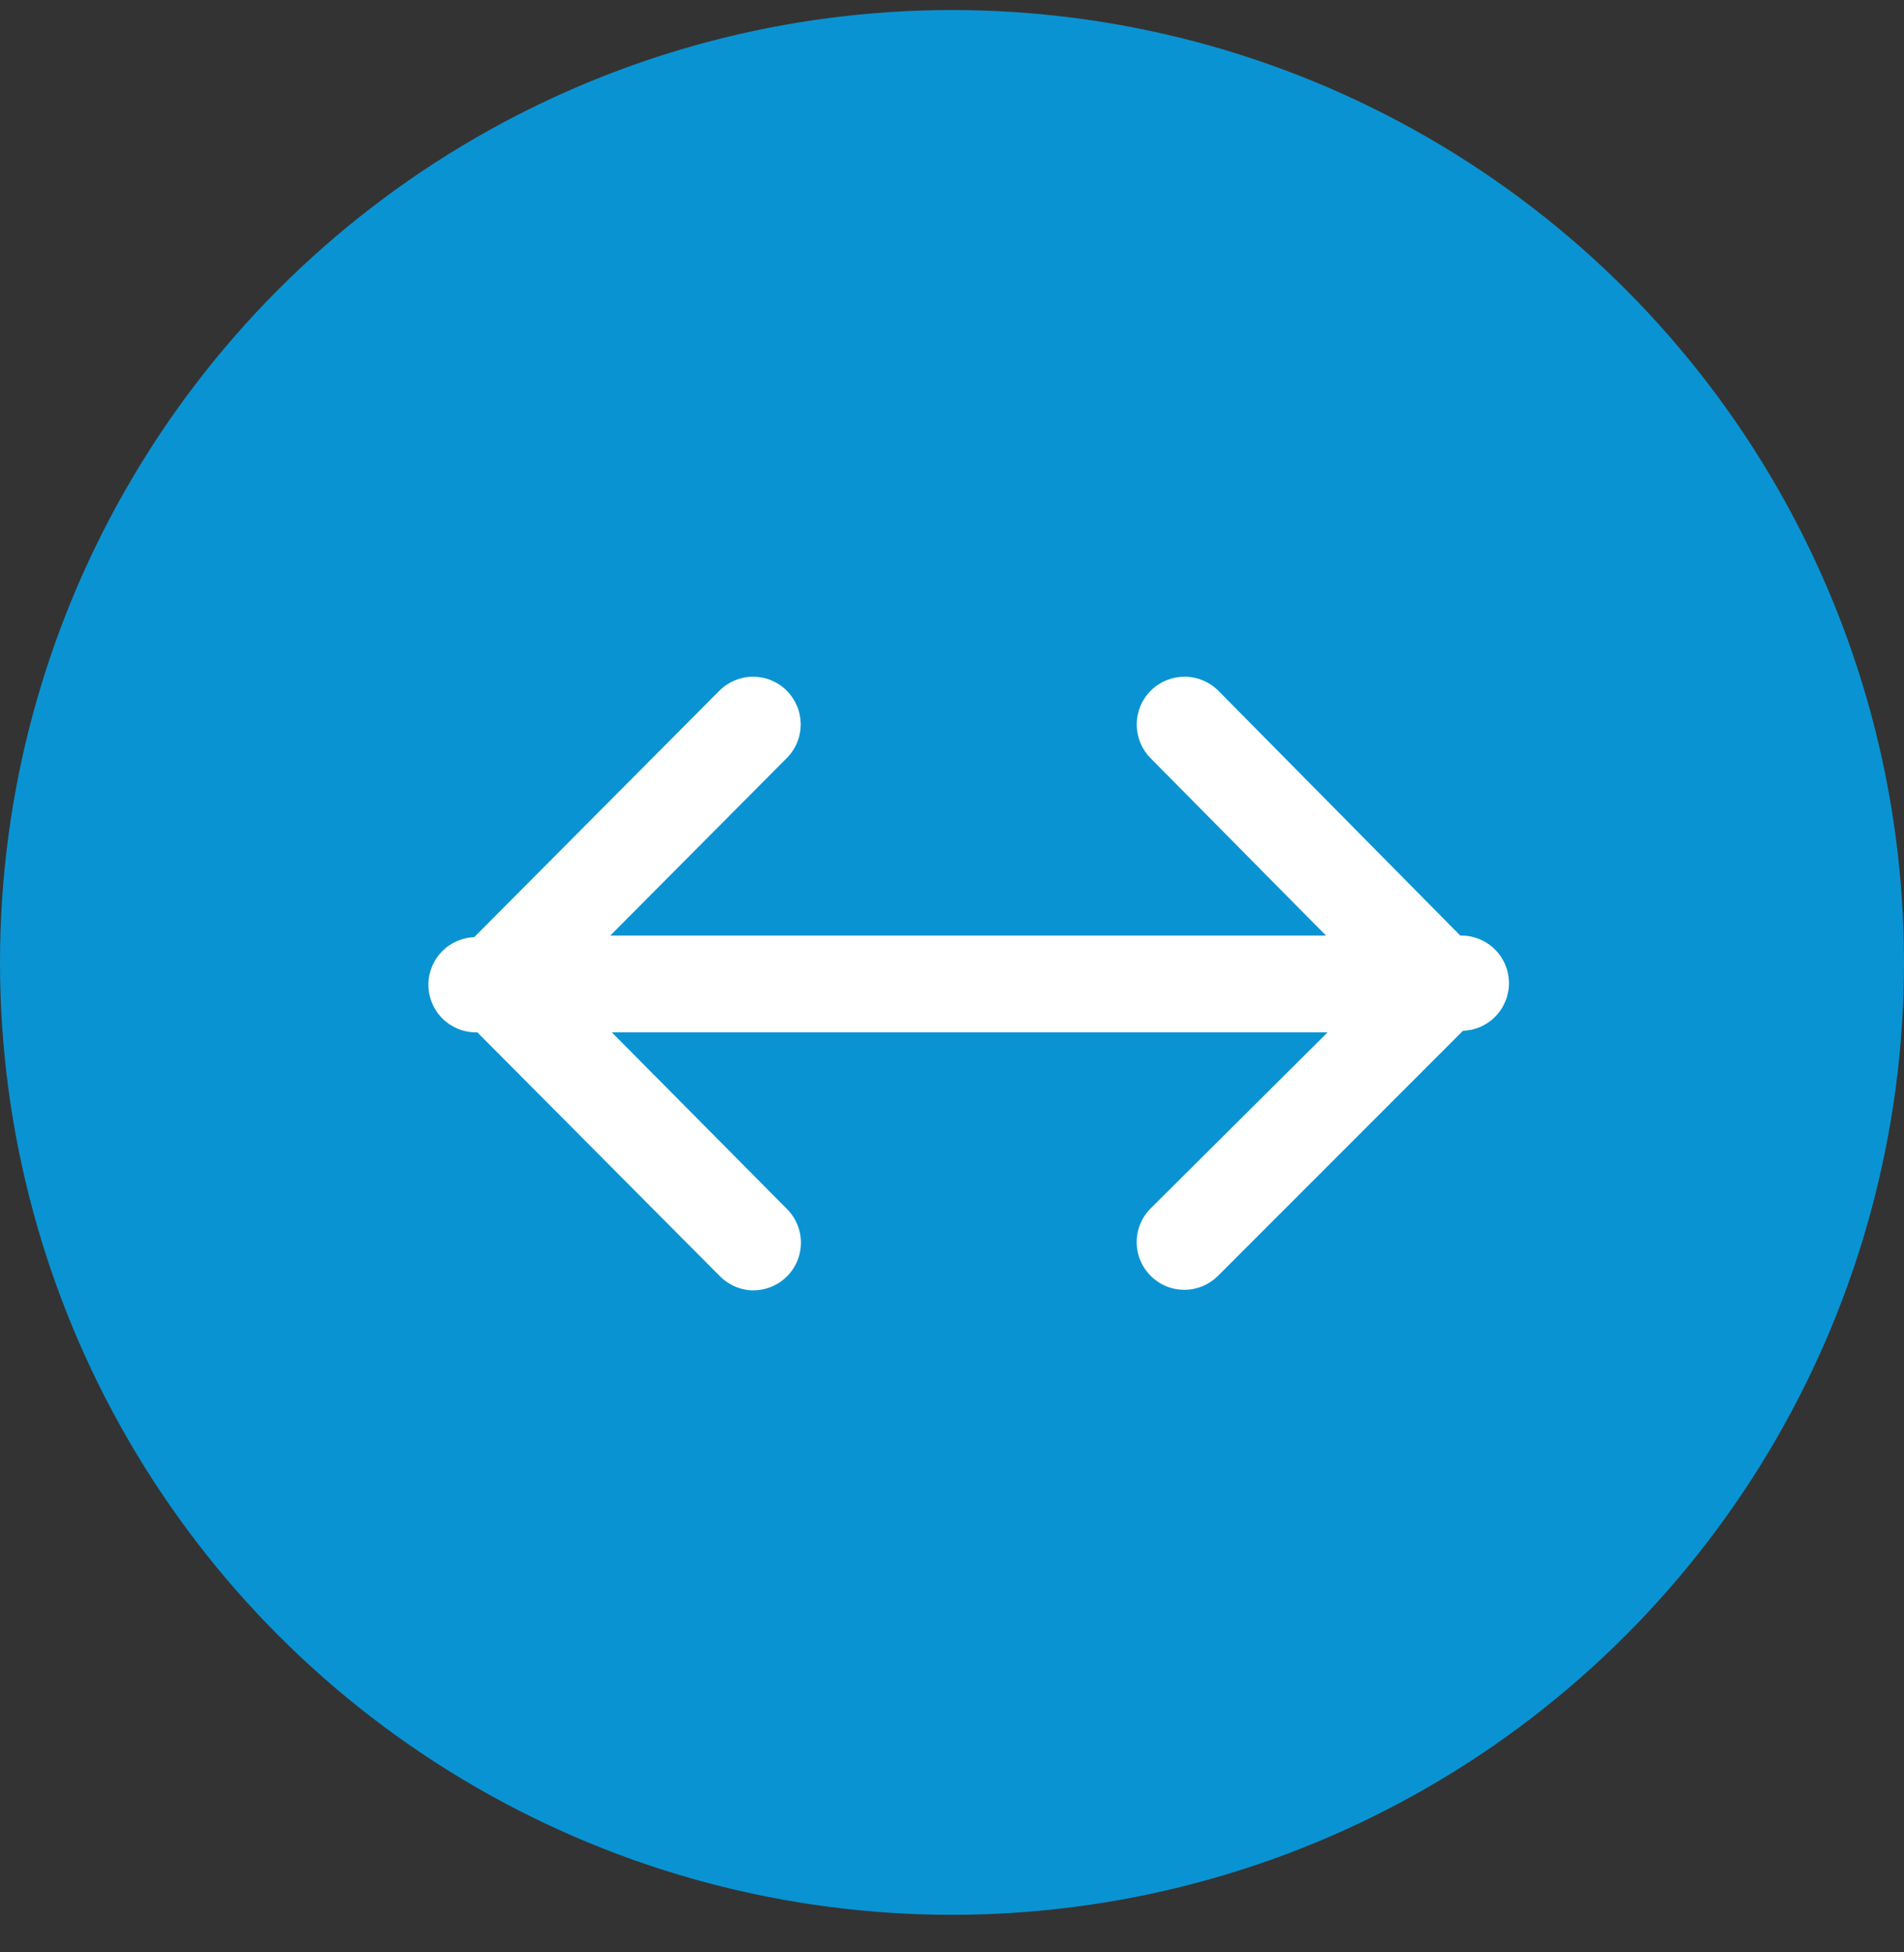 <svg fill="none" height="41" viewBox="0 0 40 41" width="40" xmlns="http://www.w3.org/2000/svg" xmlns:xlink="http://www.w3.org/1999/xlink"><rect x="0" y="0" width="40" height="41" fill="#333333" stroke="none"/><clipPath id="a"><path d="m2 2.211h36v36h-36z"/></clipPath><circle cx="20" cy="20.211" fill="#0a93d2" r="20"/><g clip-path="url(#a)" fill="#fff"><path d="m25.6 14.51c-.187-.19-.442-.297-.708-.299-.266-.002-.522.102-.712.289-.19.187-.297.442-.299.708s.102.522.289.712l3.72 3.76h-17.89c-.265 0-.52.105-.707.293-.188.188-.293.442-.293.707 0 .265.105.519.293.707.188.188.442.293.707.293h17.89l-3.72 3.7c-.093.093-.166.204-.216.325-.05.122-.075.252-.075.383.001.131.027.261.078.383.051.121.125.231.218.324.093.092.204.166.325.216.121.05.252.075.383.075s.261-.027.383-.077c.121-.051.231-.125.324-.218l6.11-6.11z"/><path d="m15.82 27.097c.199.001.393-.057.559-.167s.295-.266.371-.45c.076-.183.096-.385.057-.58-.039-.195-.135-.373-.276-.513l-3.71-3.74h17.88c.265 0 .52-.105.707-.293s.293-.442.293-.707-.105-.52-.293-.707c-.188-.188-.442-.293-.707-.293h-17.88l3.71-3.73c.093-.093.166-.204.216-.325.05-.122.075-.252.075-.383-.001-.131-.027-.262-.078-.383-.051-.121-.125-.231-.218-.324s-.204-.166-.325-.216c-.121-.05-.252-.075-.383-.075-.265.001-.519.107-.707.296l-6.11 6.14 6.11 6.14c.092.096.202.173.324.227.122.053.253.082.386.084z"/></g></svg>